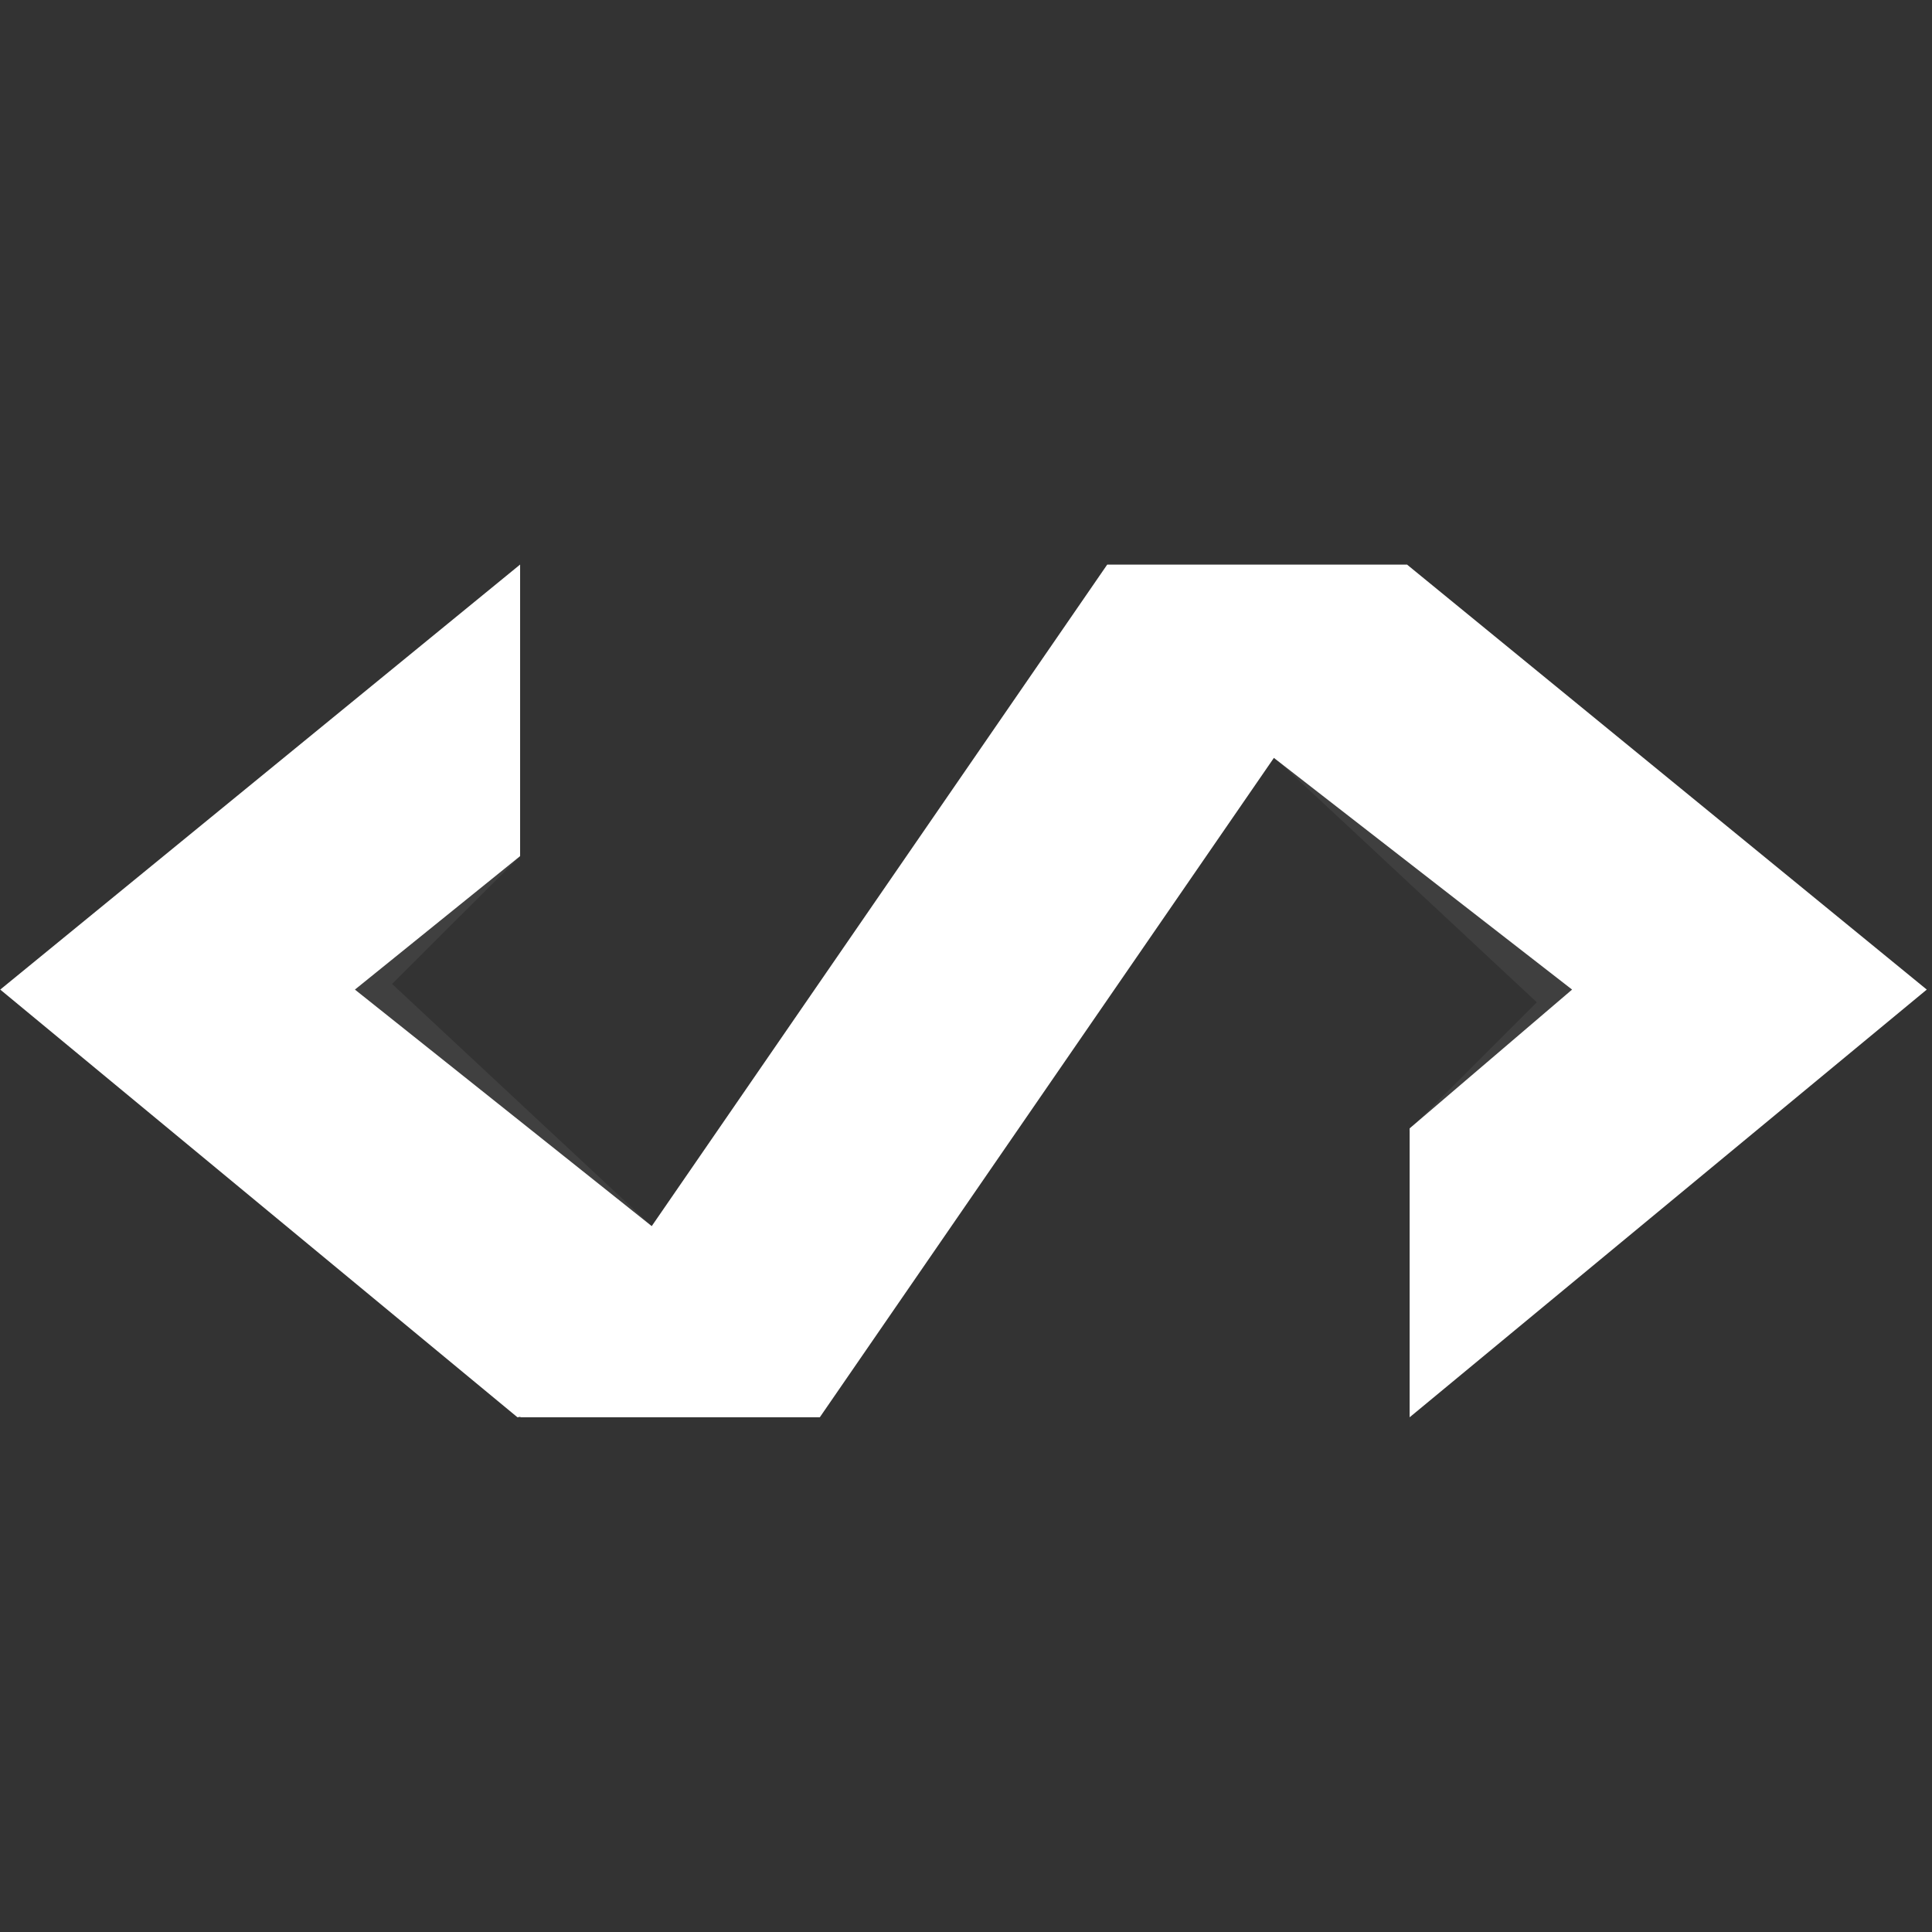 <?xml version="1.0" encoding="UTF-8"?>
<svg width="24px" height="24px" viewBox="0 0 24 24" version="1.1" xmlns="http://www.w3.org/2000/svg" xmlns:xlink="http://www.w3.org/1999/xlink">
    <rect x="0" y="0" width="24" height="24" fill="#333333" stroke="none"/>
    <!-- Generator: Sketch 45 (43475) - http://www.bohemiancoding.com/sketch -->
    <title>Mobile Copy</title>
    <desc>Created with Sketch.</desc>
    <defs></defs>
    <g id="Page-1" stroke="none" stroke-width="1" fill="none" fill-rule="evenodd">
        <g id="Mobile-Copy" fill-rule="nonzero" fill="#FFFFFF">
            <g id="Layer_3" transform="translate(0, 7)">
                <path d="M6.461,3.635 L4.871,5.223 L8.096,8.231 L3.643,6.584 C3.643,6.584 3.237,3.072 6.461,3.635 Z" id="Shape" opacity="0.064"></path>
                <path d="M17.501,7.04 L19.091,5.451 L15.866,2.443 L20.319,4.09 C20.319,4.09 20.725,7.602 17.501,7.04 Z" id="Shape" opacity="0.062"></path>
                <polygon id="Shape" points="4.409 5.293 10.299 9.987 6.428 10.606 0.003 5.293 6.461 0.013 6.461 3.635"></polygon>
                <polygon id="Shape" points="17.478 0.013 23.935 5.293 17.511 10.606 17.511 7.017 19.529 5.293 15.346 2.043"></polygon>
                <polygon id="Shape" points="13.754 0.014 6.461 10.606 10.184 10.606 17.478 0.014"></polygon>
            </g>
        </g>
    </g>
</svg>
